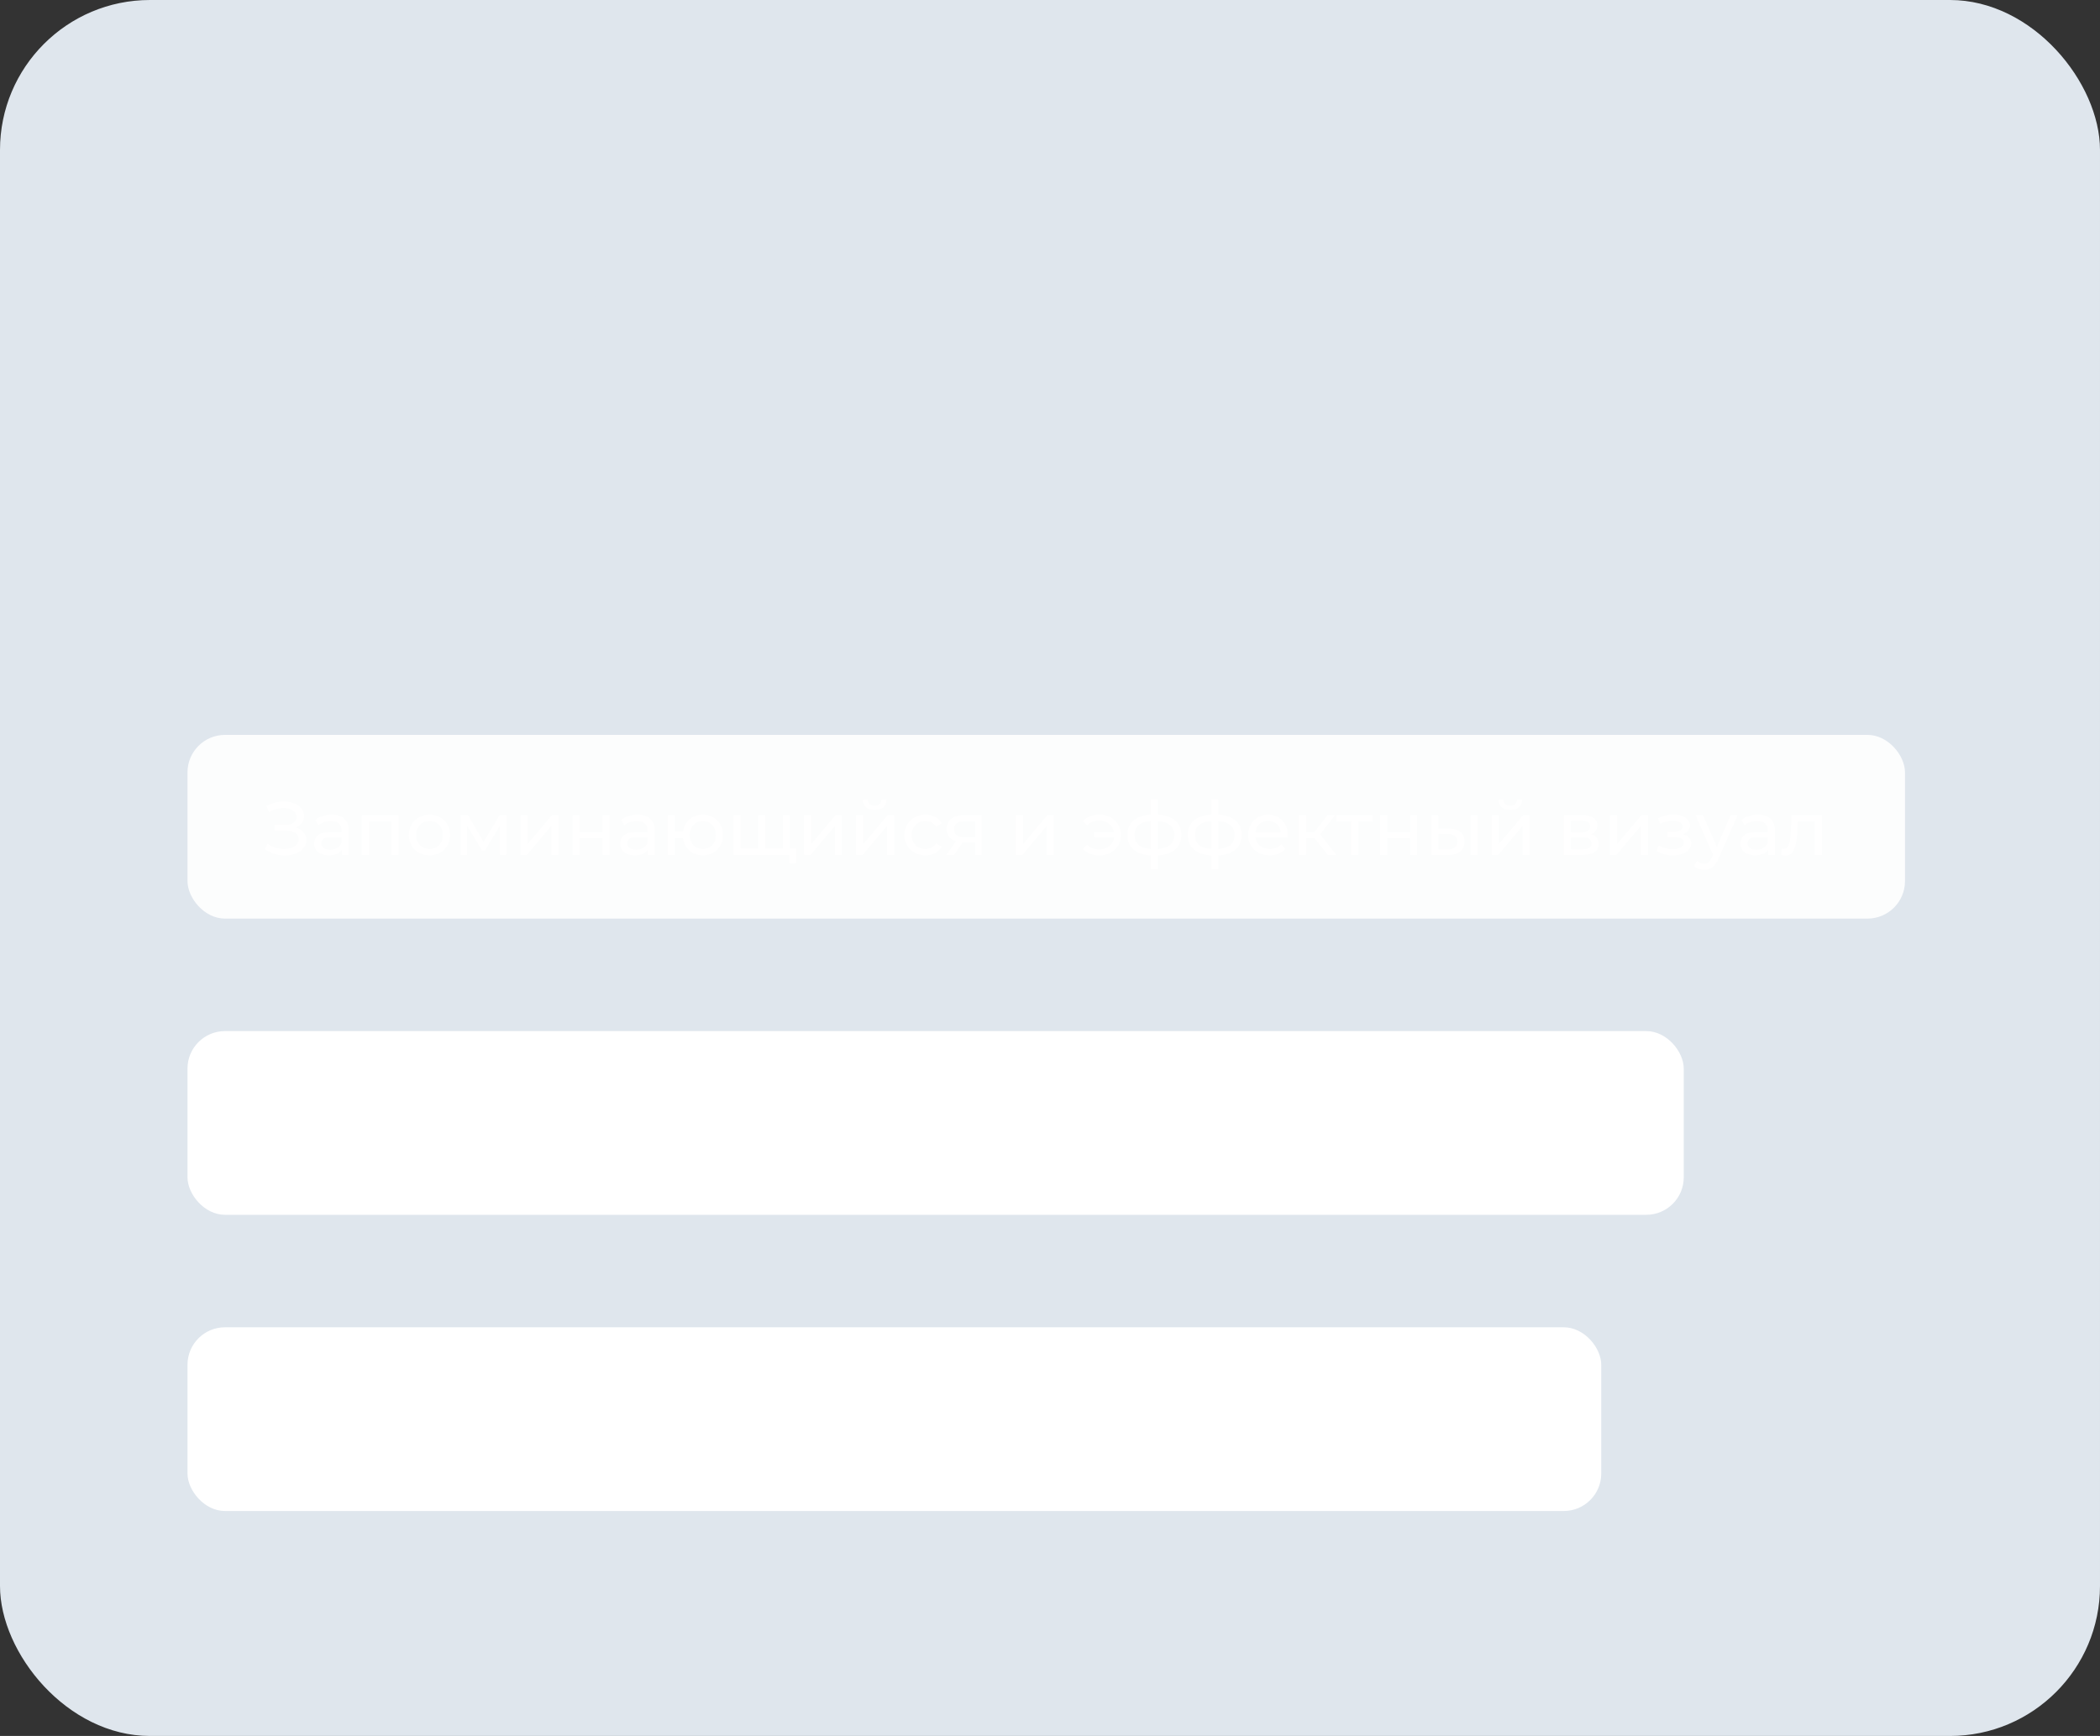 <?xml version="1.0" encoding="UTF-8"?> <svg xmlns="http://www.w3.org/2000/svg" width="560" height="463" viewBox="0 0 560 463" fill="none"><rect x="0" y="0" width="560" height="463" fill="#333333" stroke="none"/><rect width="560" height="463" rx="40" fill="#DFE6ED"></rect><path d="M75.452 60.8V86H72.824V63.104H56.876V86H54.248V60.8H75.452ZM93.099 66.92C94.875 66.92 96.483 67.328 97.923 68.144C99.363 68.936 100.491 70.064 101.307 71.528C102.123 72.992 102.531 74.66 102.531 76.532C102.531 78.428 102.123 80.108 101.307 81.572C100.491 83.036 99.363 84.176 97.923 84.992C96.507 85.784 94.899 86.18 93.099 86.18C91.563 86.18 90.171 85.868 88.923 85.244C87.699 84.596 86.691 83.66 85.899 82.436V92.984H83.343V67.064H85.791V70.808C86.559 69.56 87.567 68.6 88.815 67.928C90.087 67.256 91.515 66.92 93.099 66.92ZM92.919 83.912C94.239 83.912 95.439 83.612 96.519 83.012C97.599 82.388 98.439 81.512 99.039 80.384C99.663 79.256 99.975 77.972 99.975 76.532C99.975 75.092 99.663 73.82 99.039 72.716C98.439 71.588 97.599 70.712 96.519 70.088C95.439 69.464 94.239 69.152 92.919 69.152C91.575 69.152 90.363 69.464 89.283 70.088C88.227 70.712 87.387 71.588 86.763 72.716C86.163 73.82 85.863 75.092 85.863 76.532C85.863 77.972 86.163 79.256 86.763 80.384C87.387 81.512 88.227 82.388 89.283 83.012C90.363 83.612 91.575 83.912 92.919 83.912ZM115.835 86.18C114.011 86.18 112.367 85.772 110.903 84.956C109.439 84.116 108.287 82.964 107.447 81.5C106.607 80.036 106.187 78.38 106.187 76.532C106.187 74.684 106.607 73.028 107.447 71.564C108.287 70.1 109.439 68.96 110.903 68.144C112.367 67.328 114.011 66.92 115.835 66.92C117.659 66.92 119.303 67.328 120.767 68.144C122.231 68.96 123.371 70.1 124.187 71.564C125.027 73.028 125.447 74.684 125.447 76.532C125.447 78.38 125.027 80.036 124.187 81.5C123.371 82.964 122.231 84.116 120.767 84.956C119.303 85.772 117.659 86.18 115.835 86.18ZM115.835 83.912C117.179 83.912 118.379 83.612 119.435 83.012C120.515 82.388 121.355 81.512 121.955 80.384C122.555 79.256 122.855 77.972 122.855 76.532C122.855 75.092 122.555 73.808 121.955 72.68C121.355 71.552 120.515 70.688 119.435 70.088C118.379 69.464 117.179 69.152 115.835 69.152C114.491 69.152 113.279 69.464 112.199 70.088C111.143 70.688 110.303 71.552 109.679 72.68C109.079 73.808 108.779 75.092 108.779 76.532C108.779 77.972 109.079 79.256 109.679 80.384C110.303 81.512 111.143 82.388 112.199 83.012C113.279 83.612 114.491 83.912 115.835 83.912ZM149.272 83.768V90.572H146.86V86H129.904V90.572H127.492V83.768H128.572C129.844 83.696 130.708 82.76 131.164 80.96C131.62 79.16 131.932 76.64 132.1 73.4L132.352 67.064H146.32V83.768H149.272ZM134.44 73.544C134.32 76.232 134.092 78.452 133.756 80.204C133.42 81.932 132.82 83.12 131.956 83.768H143.764V69.332H134.656L134.44 73.544ZM170.345 67.064L160.877 88.268C160.109 90.044 159.221 91.304 158.213 92.048C157.205 92.792 155.993 93.164 154.577 93.164C153.665 93.164 152.813 93.02 152.021 92.732C151.229 92.444 150.545 92.012 149.969 91.436L151.157 89.528C152.117 90.488 153.269 90.968 154.613 90.968C155.477 90.968 156.209 90.728 156.809 90.248C157.433 89.768 158.009 88.952 158.537 87.8L159.365 85.964L150.905 67.064H153.569L160.697 83.156L167.825 67.064H170.345ZM195.495 67.064V86H193.155V71.024L185.487 83.696H184.335L176.667 70.988V86H174.327V67.064H176.919L184.947 80.708L193.119 67.064H195.495ZM209.285 66.92C211.757 66.92 213.653 67.544 214.973 68.792C216.293 70.016 216.953 71.84 216.953 74.264V86H214.505V83.048C213.929 84.032 213.077 84.8 211.949 85.352C210.845 85.904 209.525 86.18 207.989 86.18C205.877 86.18 204.197 85.676 202.949 84.668C201.701 83.66 201.077 82.328 201.077 80.672C201.077 79.064 201.653 77.768 202.805 76.784C203.981 75.8 205.841 75.308 208.385 75.308H214.397V74.156C214.397 72.524 213.941 71.288 213.029 70.448C212.117 69.584 210.785 69.152 209.033 69.152C207.833 69.152 206.681 69.356 205.577 69.764C204.473 70.148 203.525 70.688 202.733 71.384L201.581 69.476C202.541 68.66 203.693 68.036 205.037 67.604C206.381 67.148 207.797 66.92 209.285 66.92ZM208.385 84.164C209.825 84.164 211.061 83.84 212.093 83.192C213.125 82.52 213.893 81.56 214.397 80.312V77.216H208.457C205.217 77.216 203.597 78.344 203.597 80.6C203.597 81.704 204.017 82.58 204.857 83.228C205.697 83.852 206.873 84.164 208.385 84.164ZM223.757 67.064H226.313V75.452H238.229V67.064H240.785V86H238.229V77.648H226.313V86H223.757V67.064ZM248.05 67.064H250.606V75.452H262.522V67.064H265.078V86H262.522V77.648H250.606V86H248.05V67.064ZM280.299 73.76C282.675 73.784 284.487 74.312 285.735 75.344C286.983 76.376 287.607 77.864 287.607 79.808C287.607 81.824 286.935 83.372 285.591 84.452C284.247 85.532 282.327 86.06 279.831 86.036L272.343 86V67.064H274.899V73.688L280.299 73.76ZM290.775 67.064H293.331V86H290.775V67.064ZM279.687 84.092C281.439 84.116 282.759 83.768 283.647 83.048C284.559 82.304 285.015 81.224 285.015 79.808C285.015 78.416 284.571 77.384 283.683 76.712C282.795 76.04 281.463 75.692 279.687 75.668L274.899 75.596V84.02L279.687 84.092ZM300.609 67.064H303.165V82.112L315.801 67.064H318.069V86H315.513V70.952L302.913 86H300.609V67.064ZM309.213 64.328C307.581 64.328 306.285 63.92 305.325 63.104C304.365 62.288 303.873 61.136 303.849 59.648H305.685C305.709 60.584 306.045 61.34 306.693 61.916C307.341 62.468 308.181 62.744 309.213 62.744C310.245 62.744 311.085 62.468 311.733 61.916C312.405 61.34 312.753 60.584 312.777 59.648H314.613C314.589 61.136 314.085 62.288 313.101 63.104C312.141 63.92 310.845 64.328 309.213 64.328ZM72.104 130.768V137.572H69.692V133H52.736V137.572H50.324V130.768H51.404C52.676 130.696 53.54 129.76 53.996 127.96C54.452 126.16 54.764 123.64 54.932 120.4L55.184 114.064H69.152V130.768H72.104ZM57.272 120.544C57.152 123.232 56.924 125.452 56.588 127.204C56.252 128.932 55.652 130.12 54.788 130.768H66.596V116.332H57.488L57.272 120.544ZM77.085 114.064H79.641V129.112L92.277 114.064H94.545V133H91.989V117.952L79.389 133H77.085V114.064ZM110.7 123.136C112.044 123.448 113.076 123.988 113.796 124.756C114.54 125.524 114.912 126.46 114.912 127.564C114.912 128.668 114.528 129.652 113.76 130.516C113.016 131.38 111.996 132.052 110.7 132.532C109.404 132.988 107.976 133.216 106.416 133.216C105.048 133.216 103.704 133.024 102.384 132.64C101.064 132.232 99.912 131.644 98.928 130.876L99.792 128.968C100.656 129.616 101.664 130.12 102.816 130.48C103.968 130.84 105.132 131.02 106.308 131.02C108.06 131.02 109.488 130.696 110.592 130.048C111.72 129.376 112.284 128.476 112.284 127.348C112.284 126.34 111.828 125.56 110.916 125.008C110.004 124.432 108.756 124.144 107.172 124.144H103.932V122.272H107.028C108.444 122.272 109.584 122.008 110.448 121.48C111.312 120.928 111.744 120.196 111.744 119.284C111.744 118.276 111.252 117.484 110.268 116.908C109.308 116.332 108.048 116.044 106.488 116.044C104.448 116.044 102.432 116.56 100.44 117.592L99.72 115.612C101.976 114.436 104.316 113.848 106.74 113.848C108.18 113.848 109.476 114.064 110.628 114.496C111.804 114.904 112.716 115.492 113.364 116.26C114.036 117.028 114.372 117.916 114.372 118.924C114.372 119.884 114.036 120.736 113.364 121.48C112.716 122.224 111.828 122.776 110.7 123.136ZM127.23 113.92C129.702 113.92 131.598 114.544 132.918 115.792C134.238 117.016 134.898 118.84 134.898 121.264V133H132.45V130.048C131.874 131.032 131.022 131.8 129.894 132.352C128.79 132.904 127.47 133.18 125.934 133.18C123.822 133.18 122.142 132.676 120.894 131.668C119.646 130.66 119.022 129.328 119.022 127.672C119.022 126.064 119.598 124.768 120.75 123.784C121.926 122.8 123.786 122.308 126.33 122.308H132.342V121.156C132.342 119.524 131.886 118.288 130.974 117.448C130.062 116.584 128.73 116.152 126.978 116.152C125.778 116.152 124.626 116.356 123.522 116.764C122.418 117.148 121.47 117.688 120.678 118.384L119.526 116.476C120.486 115.66 121.638 115.036 122.982 114.604C124.326 114.148 125.742 113.92 127.23 113.92ZM126.33 131.164C127.77 131.164 129.006 130.84 130.038 130.192C131.07 129.52 131.838 128.56 132.342 127.312V124.216H126.402C123.162 124.216 121.542 125.344 121.542 127.6C121.542 128.704 121.962 129.58 122.802 130.228C123.642 130.852 124.818 131.164 126.33 131.164ZM141.702 114.064H144.258V129.112L156.894 114.064H159.162V133H156.606V117.952L144.006 133H141.702V114.064ZM150.306 111.328C148.674 111.328 147.378 110.92 146.418 110.104C145.458 109.288 144.966 108.136 144.942 106.648H146.778C146.802 107.584 147.138 108.34 147.786 108.916C148.434 109.468 149.274 109.744 150.306 109.744C151.338 109.744 152.178 109.468 152.826 108.916C153.498 108.34 153.846 107.584 153.87 106.648H155.706C155.682 108.136 155.178 109.288 154.194 110.104C153.234 110.92 151.938 111.328 150.306 111.328ZM166.488 114.064H169.044V122.452H180.96V114.064H183.516V133H180.96V124.648H169.044V133H166.488V114.064Z" fill="#DFE6ED"></path><rect x="50" y="196" width="458" height="49" rx="10" fill="white" fill-opacity="0.9"></rect><path d="M78.88 220.7C79.76 220.94 80.447 221.36 80.94 221.96C81.433 222.547 81.68 223.253 81.68 224.08C81.68 224.907 81.413 225.633 80.88 226.26C80.36 226.873 79.66 227.347 78.78 227.68C77.913 228 76.967 228.16 75.94 228.16C75.007 228.16 74.08 228.02 73.16 227.74C72.24 227.46 71.4 227.04 70.64 226.48L71.34 225C71.953 225.48 72.64 225.84 73.4 226.08C74.16 226.32 74.927 226.44 75.7 226.44C76.82 226.44 77.76 226.207 78.52 225.74C79.28 225.26 79.66 224.607 79.66 223.78C79.66 223.073 79.373 222.533 78.8 222.16C78.227 221.773 77.42 221.58 76.38 221.58H73.26V219.96H76.24C77.133 219.96 77.827 219.78 78.32 219.42C78.827 219.047 79.08 218.533 79.08 217.88C79.08 217.147 78.753 216.567 78.1 216.14C77.447 215.713 76.62 215.5 75.62 215.5C74.967 215.5 74.3 215.593 73.62 215.78C72.953 215.967 72.32 216.247 71.72 216.62L71.08 214.98C71.787 214.58 72.533 214.28 73.32 214.08C74.107 213.88 74.893 213.78 75.68 213.78C76.667 213.78 77.573 213.933 78.4 214.24C79.227 214.547 79.88 214.993 80.36 215.58C80.853 216.167 81.1 216.853 81.1 217.64C81.1 218.347 80.9 218.967 80.5 219.5C80.113 220.033 79.573 220.433 78.88 220.7ZM88.472 217.3C89.939 217.3 91.059 217.66 91.832 218.38C92.619 219.1 93.012 220.173 93.012 221.6V228H91.192V226.6C90.872 227.093 90.412 227.473 89.812 227.74C89.225 227.993 88.525 228.12 87.712 228.12C86.525 228.12 85.572 227.833 84.852 227.26C84.145 226.687 83.792 225.933 83.792 225C83.792 224.067 84.132 223.32 84.812 222.76C85.492 222.187 86.572 221.9 88.052 221.9H91.092V221.52C91.092 220.693 90.852 220.06 90.372 219.62C89.892 219.18 89.185 218.96 88.252 218.96C87.625 218.96 87.012 219.067 86.412 219.28C85.812 219.48 85.305 219.753 84.892 220.1L84.092 218.66C84.639 218.22 85.292 217.887 86.052 217.66C86.812 217.42 87.619 217.3 88.472 217.3ZM88.032 226.64C88.765 226.64 89.399 226.48 89.932 226.16C90.465 225.827 90.852 225.36 91.092 224.76V223.28H88.132C86.505 223.28 85.692 223.827 85.692 224.92C85.692 225.453 85.899 225.873 86.312 226.18C86.725 226.487 87.299 226.64 88.032 226.64ZM106.289 217.4V228H104.369V219.08H98.389V228H96.469V217.4H106.289ZM114.545 228.12C113.491 228.12 112.545 227.887 111.705 227.42C110.865 226.953 110.205 226.313 109.725 225.5C109.258 224.673 109.025 223.74 109.025 222.7C109.025 221.66 109.258 220.733 109.725 219.92C110.205 219.093 110.865 218.453 111.705 218C112.545 217.533 113.491 217.3 114.545 217.3C115.598 217.3 116.538 217.533 117.365 218C118.205 218.453 118.858 219.093 119.325 219.92C119.805 220.733 120.045 221.66 120.045 222.7C120.045 223.74 119.805 224.673 119.325 225.5C118.858 226.313 118.205 226.953 117.365 227.42C116.538 227.887 115.598 228.12 114.545 228.12ZM114.545 226.44C115.225 226.44 115.831 226.287 116.365 225.98C116.911 225.66 117.338 225.22 117.645 224.66C117.951 224.087 118.105 223.433 118.105 222.7C118.105 221.967 117.951 221.32 117.645 220.76C117.338 220.187 116.911 219.747 116.365 219.44C115.831 219.133 115.225 218.98 114.545 218.98C113.865 218.98 113.251 219.133 112.705 219.44C112.171 219.747 111.745 220.187 111.425 220.76C111.118 221.32 110.965 221.967 110.965 222.7C110.965 223.433 111.118 224.087 111.425 224.66C111.745 225.22 112.171 225.66 112.705 225.98C113.251 226.287 113.865 226.44 114.545 226.44ZM135.037 217.4V228H133.297V220.26L129.337 226.8H128.497L124.577 220.24V228H122.817V217.4H124.797L128.957 224.56L133.237 217.4H135.037ZM138.774 217.4H140.694V225.12L147.194 217.4H148.934V228H147.014V220.28L140.534 228H138.774V217.4ZM152.661 217.4H154.581V221.9H160.621V217.4H162.541V228H160.621V223.56H154.581V228H152.661V217.4ZM170.054 217.3C171.521 217.3 172.641 217.66 173.414 218.38C174.201 219.1 174.594 220.173 174.594 221.6V228H172.774V226.6C172.454 227.093 171.994 227.473 171.394 227.74C170.807 227.993 170.107 228.12 169.294 228.12C168.107 228.12 167.154 227.833 166.434 227.26C165.727 226.687 165.374 225.933 165.374 225C165.374 224.067 165.714 223.32 166.394 222.76C167.074 222.187 168.154 221.9 169.634 221.9H172.674V221.52C172.674 220.693 172.434 220.06 171.954 219.62C171.474 219.18 170.767 218.96 169.834 218.96C169.207 218.96 168.594 219.067 167.994 219.28C167.394 219.48 166.887 219.753 166.474 220.1L165.674 218.66C166.221 218.22 166.874 217.887 167.634 217.66C168.394 217.42 169.201 217.3 170.054 217.3ZM169.614 226.64C170.347 226.64 170.981 226.48 171.514 226.16C172.047 225.827 172.434 225.36 172.674 224.76V223.28H169.714C168.087 223.28 167.274 223.827 167.274 224.92C167.274 225.453 167.481 225.873 167.894 226.18C168.307 226.487 168.881 226.64 169.614 226.64ZM187.431 217.3C188.458 217.3 189.378 217.533 190.191 218C191.005 218.453 191.645 219.093 192.111 219.92C192.578 220.733 192.811 221.66 192.811 222.7C192.811 223.74 192.578 224.673 192.111 225.5C191.645 226.313 191.005 226.953 190.191 227.42C189.378 227.887 188.458 228.12 187.431 228.12C186.498 228.12 185.651 227.927 184.891 227.54C184.131 227.153 183.505 226.613 183.011 225.92C182.531 225.213 182.231 224.413 182.111 223.52H179.971V228H178.051V217.4H179.971V221.74H182.131C182.265 220.86 182.571 220.087 183.051 219.42C183.545 218.74 184.165 218.22 184.911 217.86C185.671 217.487 186.511 217.3 187.431 217.3ZM187.431 226.44C188.085 226.44 188.671 226.287 189.191 225.98C189.725 225.673 190.145 225.24 190.451 224.68C190.758 224.107 190.911 223.447 190.911 222.7C190.911 221.967 190.758 221.32 190.451 220.76C190.145 220.187 189.725 219.747 189.191 219.44C188.671 219.133 188.085 218.98 187.431 218.98C186.778 218.98 186.185 219.133 185.651 219.44C185.118 219.747 184.698 220.187 184.391 220.76C184.098 221.32 183.951 221.967 183.951 222.7C183.951 223.447 184.098 224.107 184.391 224.68C184.698 225.24 185.118 225.673 185.651 225.98C186.185 226.287 186.778 226.44 187.431 226.44ZM210.671 217.4V228H195.571V217.4H197.491V226.32H202.171V217.4H204.091V226.32H208.751V217.4H210.671ZM212.251 226.32V230.26H210.451V228H208.671V226.32H212.251ZM214.399 217.4H216.319V225.12L222.819 217.4H224.559V228H222.639V220.28L216.159 228H214.399V217.4ZM228.286 217.4H230.206V225.12L236.706 217.4H238.446V228H236.526V220.28L230.046 228H228.286V217.4ZM233.246 216.02C232.259 216.02 231.492 215.787 230.946 215.32C230.399 214.84 230.119 214.153 230.106 213.26H231.406C231.419 213.753 231.586 214.153 231.906 214.46C232.239 214.753 232.679 214.9 233.226 214.9C233.772 214.9 234.212 214.753 234.546 214.46C234.879 214.153 235.052 213.753 235.066 213.26H236.406C236.392 214.153 236.106 214.84 235.546 215.32C234.986 215.787 234.219 216.02 233.246 216.02ZM246.793 228.12C245.713 228.12 244.746 227.887 243.893 227.42C243.053 226.953 242.393 226.313 241.913 225.5C241.433 224.673 241.193 223.74 241.193 222.7C241.193 221.66 241.433 220.733 241.913 219.92C242.393 219.093 243.053 218.453 243.893 218C244.746 217.533 245.713 217.3 246.793 217.3C247.753 217.3 248.606 217.493 249.353 217.88C250.113 218.267 250.699 218.827 251.113 219.56L249.653 220.5C249.319 219.993 248.906 219.613 248.413 219.36C247.919 219.107 247.373 218.98 246.773 218.98C246.079 218.98 245.453 219.133 244.893 219.44C244.346 219.747 243.913 220.187 243.593 220.76C243.286 221.32 243.133 221.967 243.133 222.7C243.133 223.447 243.286 224.107 243.593 224.68C243.913 225.24 244.346 225.673 244.893 225.98C245.453 226.287 246.079 226.44 246.773 226.44C247.373 226.44 247.919 226.313 248.413 226.06C248.906 225.807 249.319 225.427 249.653 224.92L251.113 225.84C250.699 226.573 250.113 227.14 249.353 227.54C248.606 227.927 247.753 228.12 246.793 228.12ZM261.766 217.4V228H260.046V224.64H256.966H256.746L254.426 228H252.366L254.946 224.38C254.146 224.14 253.533 223.747 253.106 223.2C252.68 222.64 252.466 221.947 252.466 221.12C252.466 219.907 252.88 218.987 253.706 218.36C254.533 217.72 255.673 217.4 257.126 217.4H261.766ZM254.426 221.18C254.426 221.887 254.646 222.413 255.086 222.76C255.54 223.093 256.213 223.26 257.106 223.26H260.046V219.08H257.186C255.346 219.08 254.426 219.78 254.426 221.18ZM270.883 217.4H272.803V225.12L279.303 217.4H281.043V228H279.123V220.28L272.643 228H270.883V217.4ZM293.201 217.28C294.281 217.28 295.255 217.513 296.121 217.98C297.001 218.447 297.688 219.093 298.181 219.92C298.675 220.747 298.921 221.673 298.921 222.7C298.921 223.74 298.675 224.673 298.181 225.5C297.688 226.327 297.001 226.973 296.121 227.44C295.255 227.907 294.281 228.14 293.201 228.14C292.268 228.14 291.421 227.993 290.661 227.7C289.915 227.407 289.281 226.98 288.761 226.42L289.881 225.3C290.735 226.14 291.815 226.56 293.121 226.56C294.161 226.56 295.048 226.267 295.781 225.68C296.515 225.08 296.955 224.3 297.101 223.34H291.781V221.92H297.061C296.888 221 296.441 220.26 295.721 219.7C295.001 219.127 294.135 218.84 293.121 218.84C291.828 218.84 290.748 219.267 289.881 220.12L288.761 219.02C289.281 218.447 289.921 218.013 290.681 217.72C291.441 217.427 292.281 217.28 293.201 217.28ZM315.025 222.68C315.025 224.32 314.478 225.613 313.385 226.56C312.292 227.507 310.752 228.033 308.765 228.14V231.88H306.885V228.14C304.898 228.033 303.358 227.513 302.265 226.58C301.185 225.633 300.645 224.333 300.645 222.68C300.645 221.04 301.185 219.76 302.265 218.84C303.345 217.92 304.885 217.407 306.885 217.3V213.16H308.765V217.3C310.752 217.407 312.292 217.927 313.385 218.86C314.478 219.78 315.025 221.053 315.025 222.68ZM302.545 222.68C302.545 223.813 302.905 224.7 303.625 225.34C304.358 225.98 305.445 226.347 306.885 226.44V219C305.432 219.093 304.345 219.453 303.625 220.08C302.905 220.707 302.545 221.573 302.545 222.68ZM308.765 226.46C311.672 226.233 313.125 224.973 313.125 222.68C313.125 221.56 312.758 220.693 312.025 220.08C311.292 219.453 310.205 219.093 308.765 219V226.46ZM331.119 222.68C331.119 224.32 330.572 225.613 329.479 226.56C328.386 227.507 326.846 228.033 324.859 228.14V231.88H322.979V228.14C320.992 228.033 319.452 227.513 318.359 226.58C317.279 225.633 316.739 224.333 316.739 222.68C316.739 221.04 317.279 219.76 318.359 218.84C319.439 217.92 320.979 217.407 322.979 217.3V213.16H324.859V217.3C326.846 217.407 328.386 217.927 329.479 218.86C330.572 219.78 331.119 221.053 331.119 222.68ZM318.639 222.68C318.639 223.813 318.999 224.7 319.719 225.34C320.452 225.98 321.539 226.347 322.979 226.44V219C321.526 219.093 320.439 219.453 319.719 220.08C318.999 220.707 318.639 221.573 318.639 222.68ZM324.859 226.46C327.766 226.233 329.219 224.973 329.219 222.68C329.219 221.56 328.852 220.693 328.119 220.08C327.386 219.453 326.299 219.093 324.859 219V226.46ZM343.413 222.76C343.413 222.907 343.399 223.1 343.373 223.34H334.773C334.893 224.273 335.299 225.027 335.993 225.6C336.699 226.16 337.573 226.44 338.613 226.44C339.879 226.44 340.899 226.013 341.673 225.16L342.733 226.4C342.253 226.96 341.653 227.387 340.933 227.68C340.226 227.973 339.433 228.12 338.553 228.12C337.433 228.12 336.439 227.893 335.573 227.44C334.706 226.973 334.033 226.327 333.553 225.5C333.086 224.673 332.853 223.74 332.853 222.7C332.853 221.673 333.079 220.747 333.533 219.92C333.999 219.093 334.633 218.453 335.433 218C336.246 217.533 337.159 217.3 338.173 217.3C339.186 217.3 340.086 217.533 340.873 218C341.673 218.453 342.293 219.093 342.733 219.92C343.186 220.747 343.413 221.693 343.413 222.76ZM338.173 218.92C337.253 218.92 336.479 219.2 335.853 219.76C335.239 220.32 334.879 221.053 334.773 221.96H341.573C341.466 221.067 341.099 220.34 340.473 219.78C339.859 219.207 339.093 218.92 338.173 218.92ZM350.511 223.52H348.311V228H346.391V217.4H348.311V221.88H350.551L353.991 217.4H356.051L352.031 222.5L356.331 228H354.071L350.511 223.52ZM366.069 219.08H362.189V228H360.269V219.08H356.389V217.4H366.069V219.08ZM368.032 217.4H369.952V221.9H375.992V217.4H377.912V228H375.992V223.56H369.952V228H368.032V217.4ZM386.425 221C387.758 221.013 388.778 221.32 389.485 221.92C390.192 222.52 390.545 223.367 390.545 224.46C390.545 225.607 390.158 226.493 389.385 227.12C388.625 227.733 387.532 228.033 386.105 228.02L381.645 228V217.4H383.565V220.98L386.425 221ZM392.125 217.4H394.045V228H392.125V217.4ZM385.965 226.56C386.832 226.573 387.485 226.4 387.925 226.04C388.378 225.68 388.605 225.147 388.605 224.44C388.605 223.747 388.385 223.24 387.945 222.92C387.505 222.6 386.845 222.433 385.965 222.42L383.565 222.38V226.54L385.965 226.56ZM397.778 217.4H399.698V225.12L406.198 217.4H407.938V228H406.018V220.28L399.538 228H397.778V217.4ZM402.738 216.02C401.751 216.02 400.985 215.787 400.438 215.32C399.891 214.84 399.611 214.153 399.598 213.26H400.898C400.911 213.753 401.078 214.153 401.398 214.46C401.731 214.753 402.171 214.9 402.718 214.9C403.265 214.9 403.705 214.753 404.038 214.46C404.371 214.153 404.545 213.753 404.558 213.26H405.898C405.885 214.153 405.598 214.84 405.038 215.32C404.478 215.787 403.711 216.02 402.738 216.02ZM424.256 222.5C425.629 222.847 426.316 223.707 426.316 225.08C426.316 226.013 425.962 226.733 425.256 227.24C424.562 227.747 423.522 228 422.136 228H417.036V217.4H421.956C423.209 217.4 424.189 217.64 424.896 218.12C425.602 218.587 425.956 219.253 425.956 220.12C425.956 220.68 425.802 221.167 425.496 221.58C425.202 221.98 424.789 222.287 424.256 222.5ZM418.916 221.96H421.796C422.529 221.96 423.082 221.827 423.456 221.56C423.842 221.293 424.036 220.907 424.036 220.4C424.036 219.387 423.289 218.88 421.796 218.88H418.916V221.96ZM421.996 226.52C422.796 226.52 423.396 226.393 423.796 226.14C424.196 225.887 424.396 225.493 424.396 224.96C424.396 224.413 424.209 224.007 423.836 223.74C423.476 223.473 422.902 223.34 422.116 223.34H418.916V226.52H421.996ZM429.321 217.4H431.241V225.12L437.741 217.4H439.481V228H437.561V220.28L431.081 228H429.321V217.4ZM448.772 222.48C449.479 222.667 450.025 222.967 450.412 223.38C450.799 223.793 450.992 224.307 450.992 224.92C450.992 225.547 450.779 226.107 450.352 226.6C449.925 227.08 449.332 227.46 448.572 227.74C447.825 228.007 446.985 228.14 446.052 228.14C445.265 228.14 444.492 228.04 443.732 227.84C442.985 227.627 442.319 227.327 441.732 226.94L442.312 225.48C442.819 225.8 443.399 226.053 444.052 226.24C444.705 226.413 445.365 226.5 446.032 226.5C446.939 226.5 447.659 226.347 448.192 226.04C448.739 225.72 449.012 225.293 449.012 224.76C449.012 224.267 448.792 223.887 448.352 223.62C447.925 223.353 447.319 223.22 446.532 223.22H444.592V221.84H446.392C447.112 221.84 447.679 221.713 448.092 221.46C448.505 221.207 448.712 220.86 448.712 220.42C448.712 219.94 448.465 219.567 447.972 219.3C447.492 219.033 446.839 218.9 446.012 218.9C444.959 218.9 443.845 219.173 442.672 219.72L442.152 218.24C443.445 217.587 444.799 217.26 446.212 217.26C447.065 217.26 447.832 217.38 448.512 217.62C449.192 217.86 449.725 218.2 450.112 218.64C450.499 219.08 450.692 219.58 450.692 220.14C450.692 220.66 450.519 221.127 450.172 221.54C449.825 221.953 449.359 222.267 448.772 222.48ZM463.371 217.4L458.231 229.06C457.777 230.14 457.244 230.9 456.631 231.34C456.031 231.78 455.304 232 454.451 232C453.931 232 453.424 231.913 452.931 231.74C452.451 231.58 452.051 231.34 451.731 231.02L452.551 229.58C453.097 230.1 453.731 230.36 454.451 230.36C454.917 230.36 455.304 230.233 455.611 229.98C455.931 229.74 456.217 229.32 456.471 228.72L456.811 227.98L452.131 217.4H454.131L457.831 225.88L461.491 217.4H463.371ZM468.785 217.3C470.251 217.3 471.371 217.66 472.145 218.38C472.931 219.1 473.325 220.173 473.325 221.6V228H471.505V226.6C471.185 227.093 470.725 227.473 470.125 227.74C469.538 227.993 468.838 228.12 468.025 228.12C466.838 228.12 465.885 227.833 465.165 227.26C464.458 226.687 464.105 225.933 464.105 225C464.105 224.067 464.445 223.32 465.125 222.76C465.805 222.187 466.885 221.9 468.365 221.9H471.405V221.52C471.405 220.693 471.165 220.06 470.685 219.62C470.205 219.18 469.498 218.96 468.565 218.96C467.938 218.96 467.325 219.067 466.725 219.28C466.125 219.48 465.618 219.753 465.205 220.1L464.405 218.66C464.951 218.22 465.605 217.887 466.365 217.66C467.125 217.42 467.931 217.3 468.785 217.3ZM468.345 226.64C469.078 226.64 469.711 226.48 470.245 226.16C470.778 225.827 471.165 225.36 471.405 224.76V223.28H468.445C466.818 223.28 466.005 223.827 466.005 224.92C466.005 225.453 466.211 225.873 466.625 226.18C467.038 226.487 467.611 226.64 468.345 226.64ZM485.882 217.4V228H483.962V219.08H479.402L479.282 221.44C479.215 222.867 479.089 224.06 478.902 225.02C478.715 225.967 478.409 226.727 477.982 227.3C477.555 227.873 476.962 228.16 476.202 228.16C475.855 228.16 475.462 228.1 475.022 227.98L475.142 226.36C475.315 226.4 475.475 226.42 475.622 226.42C476.155 226.42 476.555 226.187 476.822 225.72C477.089 225.253 477.262 224.7 477.342 224.06C477.422 223.42 477.495 222.507 477.562 221.32L477.742 217.4H485.882Z" fill="white"></path><rect x="50" y="275" width="399" height="49" rx="10" fill="white"></rect><path d="M78.44 307.16C77.04 307.16 75.773 306.853 74.64 306.24C73.52 305.613 72.64 304.76 72 303.68C71.36 302.587 71.04 301.36 71.04 300C71.04 298.64 71.36 297.42 72 296.34C72.64 295.247 73.527 294.393 74.66 293.78C75.793 293.153 77.06 292.84 78.46 292.84C79.553 292.84 80.553 293.027 81.46 293.4C82.367 293.76 83.14 294.3 83.78 295.02L82.48 296.28C81.427 295.173 80.113 294.62 78.54 294.62C77.5 294.62 76.56 294.853 75.72 295.32C74.88 295.787 74.22 296.433 73.74 297.26C73.273 298.073 73.04 298.987 73.04 300C73.04 301.013 73.273 301.933 73.74 302.76C74.22 303.573 74.88 304.213 75.72 304.68C76.56 305.147 77.5 305.38 78.54 305.38C80.1 305.38 81.413 304.82 82.48 303.7L83.78 304.96C83.14 305.68 82.36 306.227 81.44 306.6C80.533 306.973 79.533 307.16 78.44 307.16ZM90.306 307.12C89.253 307.12 88.306 306.887 87.466 306.42C86.626 305.953 85.966 305.313 85.486 304.5C85.02 303.673 84.786 302.74 84.786 301.7C84.786 300.66 85.02 299.733 85.486 298.92C85.966 298.093 86.626 297.453 87.466 297C88.306 296.533 89.253 296.3 90.306 296.3C91.36 296.3 92.3 296.533 93.126 297C93.966 297.453 94.62 298.093 95.086 298.92C95.566 299.733 95.806 300.66 95.806 301.7C95.806 302.74 95.566 303.673 95.086 304.5C94.62 305.313 93.966 305.953 93.126 306.42C92.3 306.887 91.36 307.12 90.306 307.12ZM90.306 305.44C90.986 305.44 91.593 305.287 92.126 304.98C92.673 304.66 93.1 304.22 93.406 303.66C93.713 303.087 93.866 302.433 93.866 301.7C93.866 300.967 93.713 300.32 93.406 299.76C93.1 299.187 92.673 298.747 92.126 298.44C91.593 298.133 90.986 297.98 90.306 297.98C89.626 297.98 89.013 298.133 88.466 298.44C87.933 298.747 87.506 299.187 87.186 299.76C86.88 300.32 86.726 300.967 86.726 301.7C86.726 302.433 86.88 303.087 87.186 303.66C87.506 304.22 87.933 304.66 88.466 304.98C89.013 305.287 89.626 305.44 90.306 305.44ZM103.119 307.12C102.065 307.12 101.119 306.887 100.279 306.42C99.439 305.953 98.779 305.313 98.299 304.5C97.832 303.673 97.599 302.74 97.599 301.7C97.599 300.66 97.832 299.733 98.299 298.92C98.779 298.093 99.439 297.453 100.279 297C101.119 296.533 102.065 296.3 103.119 296.3C104.172 296.3 105.112 296.533 105.939 297C106.779 297.453 107.432 298.093 107.899 298.92C108.379 299.733 108.619 300.66 108.619 301.7C108.619 302.74 108.379 303.673 107.899 304.5C107.432 305.313 106.779 305.953 105.939 306.42C105.112 306.887 104.172 307.12 103.119 307.12ZM103.119 305.44C103.799 305.44 104.405 305.287 104.939 304.98C105.485 304.66 105.912 304.22 106.219 303.66C106.525 303.087 106.679 302.433 106.679 301.7C106.679 300.967 106.525 300.32 106.219 299.76C105.912 299.187 105.485 298.747 104.939 298.44C104.405 298.133 103.799 297.98 103.119 297.98C102.439 297.98 101.825 298.133 101.279 298.44C100.745 298.747 100.319 299.187 99.999 299.76C99.692 300.32 99.539 300.967 99.539 301.7C99.539 302.433 99.692 303.087 99.999 303.66C100.319 304.22 100.745 304.66 101.279 304.98C101.825 305.287 102.439 305.44 103.119 305.44ZM118.901 298.08H115.021V307H113.101V298.08H109.221V296.4H118.901V298.08ZM128.084 301.5C129.457 301.847 130.144 302.707 130.144 304.08C130.144 305.013 129.791 305.733 129.084 306.24C128.391 306.747 127.351 307 125.964 307H120.864V296.4H125.784C127.037 296.4 128.017 296.64 128.724 297.12C129.431 297.587 129.784 298.253 129.784 299.12C129.784 299.68 129.631 300.167 129.324 300.58C129.031 300.98 128.617 301.287 128.084 301.5ZM122.744 300.96H125.624C126.357 300.96 126.911 300.827 127.284 300.56C127.671 300.293 127.864 299.907 127.864 299.4C127.864 298.387 127.117 297.88 125.624 297.88H122.744V300.96ZM125.824 305.52C126.624 305.52 127.224 305.393 127.624 305.14C128.024 304.887 128.224 304.493 128.224 303.96C128.224 303.413 128.037 303.007 127.664 302.74C127.304 302.473 126.731 302.34 125.944 302.34H122.744V305.52H125.824ZM142.729 301.76C142.729 301.907 142.716 302.1 142.689 302.34H134.089C134.209 303.273 134.616 304.027 135.309 304.6C136.016 305.16 136.889 305.44 137.929 305.44C139.196 305.44 140.216 305.013 140.989 304.16L142.049 305.4C141.569 305.96 140.969 306.387 140.249 306.68C139.542 306.973 138.749 307.12 137.869 307.12C136.749 307.12 135.756 306.893 134.889 306.44C134.022 305.973 133.349 305.327 132.869 304.5C132.402 303.673 132.169 302.74 132.169 301.7C132.169 300.673 132.396 299.747 132.849 298.92C133.316 298.093 133.949 297.453 134.749 297C135.562 296.533 136.476 296.3 137.489 296.3C138.502 296.3 139.402 296.533 140.189 297C140.989 297.453 141.609 298.093 142.049 298.92C142.502 299.747 142.729 300.693 142.729 301.76ZM137.489 297.92C136.569 297.92 135.796 298.2 135.169 298.76C134.556 299.32 134.196 300.053 134.089 300.96H140.889C140.782 300.067 140.416 299.34 139.789 298.78C139.176 298.207 138.409 297.92 137.489 297.92ZM153.158 298.08H149.278V307H147.358V298.08H143.478V296.4H153.158V298.08ZM159.273 307.12C158.193 307.12 157.226 306.887 156.373 306.42C155.533 305.953 154.873 305.313 154.393 304.5C153.913 303.673 153.673 302.74 153.673 301.7C153.673 300.66 153.913 299.733 154.393 298.92C154.873 298.093 155.533 297.453 156.373 297C157.226 296.533 158.193 296.3 159.273 296.3C160.233 296.3 161.086 296.493 161.833 296.88C162.593 297.267 163.18 297.827 163.593 298.56L162.133 299.5C161.8 298.993 161.386 298.613 160.893 298.36C160.4 298.107 159.853 297.98 159.253 297.98C158.56 297.98 157.933 298.133 157.373 298.44C156.826 298.747 156.393 299.187 156.073 299.76C155.766 300.32 155.613 300.967 155.613 301.7C155.613 302.447 155.766 303.107 156.073 303.68C156.393 304.24 156.826 304.673 157.373 304.98C157.933 305.287 158.56 305.44 159.253 305.44C159.853 305.44 160.4 305.313 160.893 305.06C161.386 304.807 161.8 304.427 162.133 303.92L163.593 304.84C163.18 305.573 162.593 306.14 161.833 306.54C161.086 306.927 160.233 307.12 159.273 307.12ZM173.842 298.08H169.962V307H168.042V298.08H164.162V296.4H173.842V298.08ZM183.025 301.5C184.399 301.847 185.085 302.707 185.085 304.08C185.085 305.013 184.732 305.733 184.025 306.24C183.332 306.747 182.292 307 180.905 307H175.805V296.4H180.725C181.979 296.4 182.959 296.64 183.665 297.12C184.372 297.587 184.725 298.253 184.725 299.12C184.725 299.68 184.572 300.167 184.265 300.58C183.972 300.98 183.559 301.287 183.025 301.5ZM177.685 300.96H180.565C181.299 300.96 181.852 300.827 182.225 300.56C182.612 300.293 182.805 299.907 182.805 299.4C182.805 298.387 182.059 297.88 180.565 297.88H177.685V300.96ZM180.765 305.52C181.565 305.52 182.165 305.393 182.565 305.14C182.965 304.887 183.165 304.493 183.165 303.96C183.165 303.413 182.979 303.007 182.605 302.74C182.245 302.473 181.672 302.34 180.885 302.34H177.685V305.52H180.765ZM188.09 296.4H190.01V304.12L196.51 296.4H198.25V307H196.33V299.28L189.85 307H188.09V296.4ZM211.557 301.76C211.557 301.907 211.544 302.1 211.517 302.34H202.917C203.037 303.273 203.444 304.027 204.137 304.6C204.844 305.16 205.717 305.44 206.757 305.44C208.024 305.44 209.044 305.013 209.817 304.16L210.877 305.4C210.397 305.96 209.797 306.387 209.077 306.68C208.371 306.973 207.577 307.12 206.697 307.12C205.577 307.12 204.584 306.893 203.717 306.44C202.851 305.973 202.177 305.327 201.697 304.5C201.231 303.673 200.997 302.74 200.997 301.7C200.997 300.673 201.224 299.747 201.677 298.92C202.144 298.093 202.777 297.453 203.577 297C204.391 296.533 205.304 296.3 206.317 296.3C207.331 296.3 208.231 296.533 209.017 297C209.817 297.453 210.437 298.093 210.877 298.92C211.331 299.747 211.557 300.693 211.557 301.76ZM206.317 297.92C205.397 297.92 204.624 298.2 203.997 298.76C203.384 299.32 203.024 300.053 202.917 300.96H209.717C209.611 300.067 209.244 299.34 208.617 298.78C208.004 298.207 207.237 297.92 206.317 297.92ZM233.287 301.68C233.287 303.32 232.74 304.613 231.647 305.56C230.554 306.507 229.014 307.033 227.027 307.14V310.88H225.147V307.14C223.16 307.033 221.62 306.513 220.527 305.58C219.447 304.633 218.907 303.333 218.907 301.68C218.907 300.04 219.447 298.76 220.527 297.84C221.607 296.92 223.147 296.407 225.147 296.3V292.16H227.027V296.3C229.014 296.407 230.554 296.927 231.647 297.86C232.74 298.78 233.287 300.053 233.287 301.68ZM220.807 301.68C220.807 302.813 221.167 303.7 221.887 304.34C222.62 304.98 223.707 305.347 225.147 305.44V298C223.694 298.093 222.607 298.453 221.887 299.08C221.167 299.707 220.807 300.573 220.807 301.68ZM227.027 305.46C229.934 305.233 231.387 303.973 231.387 301.68C231.387 300.56 231.02 299.693 230.287 299.08C229.554 298.453 228.467 298.093 227.027 298V305.46ZM236.001 296.4H237.921V304.12L244.421 296.4H246.161V307H244.241V299.28L237.761 307H236.001V296.4ZM255.507 296.3C256.534 296.3 257.454 296.527 258.267 296.98C259.081 297.433 259.714 298.067 260.167 298.88C260.634 299.693 260.867 300.633 260.867 301.7C260.867 302.767 260.634 303.713 260.167 304.54C259.714 305.353 259.081 305.987 258.267 306.44C257.454 306.893 256.534 307.12 255.507 307.12C254.747 307.12 254.047 306.973 253.407 306.68C252.781 306.387 252.247 305.96 251.807 305.4V310.88H249.887V296.4H251.727V298.08C252.154 297.493 252.694 297.053 253.347 296.76C254.001 296.453 254.721 296.3 255.507 296.3ZM255.347 305.44C256.027 305.44 256.634 305.287 257.167 304.98C257.714 304.66 258.141 304.22 258.447 303.66C258.767 303.087 258.927 302.433 258.927 301.7C258.927 300.967 258.767 300.32 258.447 299.76C258.141 299.187 257.714 298.747 257.167 298.44C256.634 298.133 256.027 297.98 255.347 297.98C254.681 297.98 254.074 298.14 253.527 298.46C252.994 298.767 252.567 299.2 252.247 299.76C251.941 300.32 251.787 300.967 251.787 301.7C251.787 302.433 251.941 303.087 252.247 303.66C252.554 304.22 252.981 304.66 253.527 304.98C254.074 305.287 254.681 305.44 255.347 305.44ZM275.877 296.4V307H274.137V299.26L270.177 305.8H269.337L265.417 299.24V307H263.657V296.4H265.637L269.797 303.56L274.077 296.4H275.877ZM289.194 301.76C289.194 301.907 289.181 302.1 289.154 302.34H280.554C280.674 303.273 281.081 304.027 281.774 304.6C282.481 305.16 283.354 305.44 284.394 305.44C285.661 305.44 286.681 305.013 287.454 304.16L288.514 305.4C288.034 305.96 287.434 306.387 286.714 306.68C286.007 306.973 285.214 307.12 284.334 307.12C283.214 307.12 282.221 306.893 281.354 306.44C280.487 305.973 279.814 305.327 279.334 304.5C278.867 303.673 278.634 302.74 278.634 301.7C278.634 300.673 278.861 299.747 279.314 298.92C279.781 298.093 280.414 297.453 281.214 297C282.027 296.533 282.941 296.3 283.954 296.3C284.967 296.3 285.867 296.533 286.654 297C287.454 297.453 288.074 298.093 288.514 298.92C288.967 299.747 289.194 300.693 289.194 301.76ZM283.954 297.92C283.034 297.92 282.261 298.2 281.634 298.76C281.021 299.32 280.661 300.053 280.554 300.96H287.354C287.247 300.067 286.881 299.34 286.254 298.78C285.641 298.207 284.874 297.92 283.954 297.92ZM292.173 296.4H294.093V300.9H300.133V296.4H302.053V307H300.133V302.56H294.093V307H292.173V296.4ZM305.786 296.4H307.706V300.9H313.746V296.4H315.666V307H313.746V302.56H307.706V307H305.786V296.4ZM323.939 307.12C322.886 307.12 321.939 306.887 321.099 306.42C320.259 305.953 319.599 305.313 319.119 304.5C318.652 303.673 318.419 302.74 318.419 301.7C318.419 300.66 318.652 299.733 319.119 298.92C319.599 298.093 320.259 297.453 321.099 297C321.939 296.533 322.886 296.3 323.939 296.3C324.992 296.3 325.932 296.533 326.759 297C327.599 297.453 328.252 298.093 328.719 298.92C329.199 299.733 329.439 300.66 329.439 301.7C329.439 302.74 329.199 303.673 328.719 304.5C328.252 305.313 327.599 305.953 326.759 306.42C325.932 306.887 324.992 307.12 323.939 307.12ZM323.939 305.44C324.619 305.44 325.226 305.287 325.759 304.98C326.306 304.66 326.732 304.22 327.039 303.66C327.346 303.087 327.499 302.433 327.499 301.7C327.499 300.967 327.346 300.32 327.039 299.76C326.732 299.187 326.306 298.747 325.759 298.44C325.226 298.133 324.619 297.98 323.939 297.98C323.259 297.98 322.646 298.133 322.099 298.44C321.566 298.747 321.139 299.187 320.819 299.76C320.512 300.32 320.359 300.967 320.359 301.7C320.359 302.433 320.512 303.087 320.819 303.66C321.139 304.22 321.566 304.66 322.099 304.98C322.646 305.287 323.259 305.44 323.939 305.44ZM344.432 296.4V307H342.692V299.26L338.732 305.8H337.892L333.972 299.24V307H332.212V296.4H334.192L338.352 303.56L342.632 296.4H344.432ZM357.629 296.4L352.489 308.06C352.035 309.14 351.502 309.9 350.889 310.34C350.289 310.78 349.562 311 348.709 311C348.189 311 347.682 310.913 347.189 310.74C346.709 310.58 346.309 310.34 345.989 310.02L346.809 308.58C347.355 309.1 347.989 309.36 348.709 309.36C349.175 309.36 349.562 309.233 349.869 308.98C350.189 308.74 350.475 308.32 350.729 307.72L351.069 306.98L346.389 296.4H348.389L352.089 304.88L355.749 296.4H357.629ZM369.585 307.12C368.505 307.12 367.539 306.887 366.685 306.42C365.845 305.953 365.185 305.313 364.705 304.5C364.225 303.673 363.985 302.74 363.985 301.7C363.985 300.66 364.225 299.733 364.705 298.92C365.185 298.093 365.845 297.453 366.685 297C367.539 296.533 368.505 296.3 369.585 296.3C370.545 296.3 371.399 296.493 372.145 296.88C372.905 297.267 373.492 297.827 373.905 298.56L372.445 299.5C372.112 298.993 371.699 298.613 371.205 298.36C370.712 298.107 370.165 297.98 369.565 297.98C368.872 297.98 368.245 298.133 367.685 298.44C367.139 298.747 366.705 299.187 366.385 299.76C366.079 300.32 365.925 300.967 365.925 301.7C365.925 302.447 366.079 303.107 366.385 303.68C366.705 304.24 367.139 304.673 367.685 304.98C368.245 305.287 368.872 305.44 369.565 305.44C370.165 305.44 370.712 305.313 371.205 305.06C371.699 304.807 372.112 304.427 372.445 303.92L373.905 304.84C373.492 305.573 372.905 306.14 372.145 306.54C371.399 306.927 370.545 307.12 369.585 307.12ZM384.155 298.08H380.275V307H378.355V298.08H374.475V296.4H384.155V298.08ZM386.118 296.4H388.038V304.12L394.538 296.4H396.278V307H394.358V299.28L387.878 307H386.118V296.4ZM409.105 296.4V307H407.185V298.08H402.625L402.505 300.44C402.438 301.867 402.311 303.06 402.125 304.02C401.938 304.967 401.631 305.727 401.205 306.3C400.778 306.873 400.185 307.16 399.425 307.16C399.078 307.16 398.685 307.1 398.245 306.98L398.365 305.36C398.538 305.4 398.698 305.42 398.845 305.42C399.378 305.42 399.778 305.187 400.045 304.72C400.311 304.253 400.485 303.7 400.565 303.06C400.645 302.42 400.718 301.507 400.785 300.32L400.965 296.4H409.105ZM422.197 296.3C423.224 296.3 424.144 296.533 424.957 297C425.77 297.453 426.41 298.093 426.877 298.92C427.344 299.733 427.577 300.66 427.577 301.7C427.577 302.74 427.344 303.673 426.877 304.5C426.41 305.313 425.77 305.953 424.957 306.42C424.144 306.887 423.224 307.12 422.197 307.12C421.264 307.12 420.417 306.927 419.657 306.54C418.897 306.153 418.27 305.613 417.777 304.92C417.297 304.213 416.997 303.413 416.877 302.52H414.737V307H412.817V296.4H414.737V300.74H416.897C417.03 299.86 417.337 299.087 417.817 298.42C418.31 297.74 418.93 297.22 419.677 296.86C420.437 296.487 421.277 296.3 422.197 296.3ZM422.197 305.44C422.85 305.44 423.437 305.287 423.957 304.98C424.49 304.673 424.91 304.24 425.217 303.68C425.524 303.107 425.677 302.447 425.677 301.7C425.677 300.967 425.524 300.32 425.217 299.76C424.91 299.187 424.49 298.747 423.957 298.44C423.437 298.133 422.85 297.98 422.197 297.98C421.544 297.98 420.95 298.133 420.417 298.44C419.884 298.747 419.464 299.187 419.157 299.76C418.864 300.32 418.717 300.967 418.717 301.7C418.717 302.447 418.864 303.107 419.157 303.68C419.464 304.24 419.884 304.673 420.417 304.98C420.95 305.287 421.544 305.44 422.197 305.44Z" fill="white"></path><rect x="50" y="354" width="377" height="49" rx="10" fill="white"></rect><path d="M83.62 372V386H81.66V373.74H75.46L75.32 377.84C75.253 379.773 75.093 381.34 74.84 382.54C74.6 383.74 74.213 384.647 73.68 385.26C73.147 385.86 72.427 386.16 71.52 386.16C71.107 386.16 70.687 386.107 70.26 386L70.4 384.22C70.613 384.273 70.827 384.3 71.04 384.3C71.613 384.3 72.073 384.073 72.42 383.62C72.767 383.153 73.027 382.46 73.2 381.54C73.373 380.62 73.487 379.407 73.54 377.9L73.76 372H83.62ZM92.201 386.12C91.147 386.12 90.201 385.887 89.361 385.42C88.521 384.953 87.861 384.313 87.381 383.5C86.914 382.673 86.681 381.74 86.681 380.7C86.681 379.66 86.914 378.733 87.381 377.92C87.861 377.093 88.521 376.453 89.361 376C90.201 375.533 91.147 375.3 92.201 375.3C93.254 375.3 94.194 375.533 95.021 376C95.861 376.453 96.514 377.093 96.981 377.92C97.461 378.733 97.701 379.66 97.701 380.7C97.701 381.74 97.461 382.673 96.981 383.5C96.514 384.313 95.861 384.953 95.021 385.42C94.194 385.887 93.254 386.12 92.201 386.12ZM92.201 384.44C92.881 384.44 93.487 384.287 94.021 383.98C94.567 383.66 94.994 383.22 95.301 382.66C95.607 382.087 95.761 381.433 95.761 380.7C95.761 379.967 95.607 379.32 95.301 378.76C94.994 378.187 94.567 377.747 94.021 377.44C93.487 377.133 92.881 376.98 92.201 376.98C91.521 376.98 90.907 377.133 90.361 377.44C89.827 377.747 89.401 378.187 89.081 378.76C88.774 379.32 88.621 379.967 88.621 380.7C88.621 381.433 88.774 382.087 89.081 382.66C89.401 383.22 89.827 383.66 90.361 383.98C90.907 384.287 91.521 384.44 92.201 384.44ZM108.273 377.08H102.393V386H100.473V375.4H108.273V377.08ZM110.239 375.4H112.159V383.12L118.659 375.4H120.399V386H118.479V378.28L111.999 386H110.239V375.4ZM132.586 375.4V386H130.666V381.72C129.519 382.253 128.379 382.52 127.246 382.52C125.926 382.52 124.906 382.213 124.186 381.6C123.466 380.987 123.106 380.067 123.106 378.84V375.4H125.026V378.72C125.026 379.453 125.252 380.007 125.706 380.38C126.172 380.753 126.819 380.94 127.646 380.94C128.579 380.94 129.586 380.707 130.666 380.24V375.4H132.586ZM136.313 375.4H138.233V379.9H144.273V375.4H146.193V386H144.273V381.56H138.233V386H136.313V375.4ZM153.706 375.3C155.173 375.3 156.293 375.66 157.066 376.38C157.853 377.1 158.246 378.173 158.246 379.6V386H156.426V384.6C156.106 385.093 155.646 385.473 155.046 385.74C154.46 385.993 153.76 386.12 152.946 386.12C151.76 386.12 150.806 385.833 150.086 385.26C149.38 384.687 149.026 383.933 149.026 383C149.026 382.067 149.366 381.32 150.046 380.76C150.726 380.187 151.806 379.9 153.286 379.9H156.326V379.52C156.326 378.693 156.086 378.06 155.606 377.62C155.126 377.18 154.42 376.96 153.486 376.96C152.86 376.96 152.246 377.067 151.646 377.28C151.046 377.48 150.54 377.753 150.126 378.1L149.326 376.66C149.873 376.22 150.526 375.887 151.286 375.66C152.046 375.42 152.853 375.3 153.706 375.3ZM153.266 384.64C154 384.64 154.633 384.48 155.166 384.16C155.7 383.827 156.086 383.36 156.326 382.76V381.28H153.366C151.74 381.28 150.926 381.827 150.926 382.92C150.926 383.453 151.133 383.873 151.546 384.18C151.96 384.487 152.533 384.64 153.266 384.64ZM170.204 375.4V386H168.484V382.64H165.404H165.184L162.864 386H160.804L163.384 382.38C162.584 382.14 161.97 381.747 161.544 381.2C161.117 380.64 160.904 379.947 160.904 379.12C160.904 377.907 161.317 376.987 162.144 376.36C162.97 375.72 164.11 375.4 165.564 375.4H170.204ZM162.864 379.18C162.864 379.887 163.084 380.413 163.524 380.76C163.977 381.093 164.65 381.26 165.544 381.26H168.484V377.08H165.624C163.784 377.08 162.864 377.78 162.864 379.18ZM179.321 375.4H181.241V383.12L187.741 375.4H189.481V386H187.561V378.28L181.081 386H179.321V375.4ZM208.399 375.4V386H206.479V377.08H200.499V386H198.579V375.4H208.399ZM216.654 386.12C215.601 386.12 214.654 385.887 213.814 385.42C212.974 384.953 212.314 384.313 211.834 383.5C211.367 382.673 211.134 381.74 211.134 380.7C211.134 379.66 211.367 378.733 211.834 377.92C212.314 377.093 212.974 376.453 213.814 376C214.654 375.533 215.601 375.3 216.654 375.3C217.707 375.3 218.647 375.533 219.474 376C220.314 376.453 220.967 377.093 221.434 377.92C221.914 378.733 222.154 379.66 222.154 380.7C222.154 381.74 221.914 382.673 221.434 383.5C220.967 384.313 220.314 384.953 219.474 385.42C218.647 385.887 217.707 386.12 216.654 386.12ZM216.654 384.44C217.334 384.44 217.941 384.287 218.474 383.98C219.021 383.66 219.447 383.22 219.754 382.66C220.061 382.087 220.214 381.433 220.214 380.7C220.214 379.967 220.061 379.32 219.754 378.76C219.447 378.187 219.021 377.747 218.474 377.44C217.941 377.133 217.334 376.98 216.654 376.98C215.974 376.98 215.361 377.133 214.814 377.44C214.281 377.747 213.854 378.187 213.534 378.76C213.227 379.32 213.074 379.967 213.074 380.7C213.074 381.433 213.227 382.087 213.534 382.66C213.854 383.22 214.281 383.66 214.814 383.98C215.361 384.287 215.974 384.44 216.654 384.44ZM224.926 375.4H226.846V379.9H232.886V375.4H234.806V386H232.886V381.56H226.846V386H224.926V375.4ZM247.04 375.4V386H245.32V382.64H242.24H242.02L239.7 386H237.64L240.22 382.38C239.42 382.14 238.806 381.747 238.38 381.2C237.953 380.64 237.74 379.947 237.74 379.12C237.74 377.907 238.153 376.987 238.98 376.36C239.806 375.72 240.946 375.4 242.4 375.4H247.04ZM239.7 379.18C239.7 379.887 239.92 380.413 240.36 380.76C240.813 381.093 241.486 381.26 242.38 381.26H245.32V377.08H242.46C240.62 377.08 239.7 377.78 239.7 379.18ZM258.686 377.08H254.806V386H252.886V377.08H249.006V375.4H258.686V377.08ZM260.649 375.4H262.569V379.9H268.609V375.4H270.529V386H268.609V381.56H262.569V386H260.649V375.4ZM278.042 375.3C279.509 375.3 280.629 375.66 281.402 376.38C282.189 377.1 282.582 378.173 282.582 379.6V386H280.762V384.6C280.442 385.093 279.982 385.473 279.382 385.74C278.796 385.993 278.096 386.12 277.282 386.12C276.096 386.12 275.142 385.833 274.422 385.26C273.716 384.687 273.362 383.933 273.362 383C273.362 382.067 273.702 381.32 274.382 380.76C275.062 380.187 276.142 379.9 277.622 379.9H280.662V379.52C280.662 378.693 280.422 378.06 279.942 377.62C279.462 377.18 278.756 376.96 277.822 376.96C277.196 376.96 276.582 377.067 275.982 377.28C275.382 377.48 274.876 377.753 274.462 378.1L273.662 376.66C274.209 376.22 274.862 375.887 275.622 375.66C276.382 375.42 277.189 375.3 278.042 375.3ZM277.602 384.64C278.336 384.64 278.969 384.48 279.502 384.16C280.036 383.827 280.422 383.36 280.662 382.76V381.28H277.702C276.076 381.28 275.262 381.827 275.262 382.92C275.262 383.453 275.469 383.873 275.882 384.18C276.296 384.487 276.869 384.64 277.602 384.64ZM294.54 375.4V386H292.82V382.64H289.74H289.52L287.2 386H285.14L287.72 382.38C286.92 382.14 286.306 381.747 285.88 381.2C285.453 380.64 285.24 379.947 285.24 379.12C285.24 377.907 285.653 376.987 286.48 376.36C287.306 375.72 288.446 375.4 289.9 375.4H294.54ZM287.2 379.18C287.2 379.887 287.42 380.413 287.86 380.76C288.313 381.093 288.986 381.26 289.88 381.26H292.82V377.08H289.96C288.12 377.08 287.2 377.78 287.2 379.18ZM308.277 386.12C307.197 386.12 306.23 385.887 305.377 385.42C304.537 384.953 303.877 384.313 303.397 383.5C302.917 382.673 302.677 381.74 302.677 380.7C302.677 379.66 302.917 378.733 303.397 377.92C303.877 377.093 304.537 376.453 305.377 376C306.23 375.533 307.197 375.3 308.277 375.3C309.237 375.3 310.09 375.493 310.837 375.88C311.597 376.267 312.184 376.827 312.597 377.56L311.137 378.5C310.804 377.993 310.39 377.613 309.897 377.36C309.404 377.107 308.857 376.98 308.257 376.98C307.564 376.98 306.937 377.133 306.377 377.44C305.83 377.747 305.397 378.187 305.077 378.76C304.77 379.32 304.617 379.967 304.617 380.7C304.617 381.447 304.77 382.107 305.077 382.68C305.397 383.24 305.83 383.673 306.377 383.98C306.937 384.287 307.564 384.44 308.257 384.44C308.857 384.44 309.404 384.313 309.897 384.06C310.39 383.807 310.804 383.427 311.137 382.92L312.597 383.84C312.184 384.573 311.597 385.14 310.837 385.54C310.09 385.927 309.237 386.12 308.277 386.12ZM322.846 377.08H318.966V386H317.046V377.08H313.166V375.4H322.846V377.08ZM330.429 375.3C331.456 375.3 332.376 375.527 333.189 375.98C334.003 376.433 334.636 377.067 335.089 377.88C335.556 378.693 335.789 379.633 335.789 380.7C335.789 381.767 335.556 382.713 335.089 383.54C334.636 384.353 334.003 384.987 333.189 385.44C332.376 385.893 331.456 386.12 330.429 386.12C329.669 386.12 328.969 385.973 328.329 385.68C327.703 385.387 327.169 384.96 326.729 384.4V389.88H324.809V375.4H326.649V377.08C327.076 376.493 327.616 376.053 328.269 375.76C328.923 375.453 329.643 375.3 330.429 375.3ZM330.269 384.44C330.949 384.44 331.556 384.287 332.089 383.98C332.636 383.66 333.063 383.22 333.369 382.66C333.689 382.087 333.849 381.433 333.849 380.7C333.849 379.967 333.689 379.32 333.369 378.76C333.063 378.187 332.636 377.747 332.089 377.44C331.556 377.133 330.949 376.98 330.269 376.98C329.603 376.98 328.996 377.14 328.449 377.46C327.916 377.767 327.489 378.2 327.169 378.76C326.863 379.32 326.709 379.967 326.709 380.7C326.709 381.433 326.863 382.087 327.169 382.66C327.476 383.22 327.903 383.66 328.449 383.98C328.996 384.287 329.603 384.44 330.269 384.44ZM347.746 375.4L342.606 387.06C342.152 388.14 341.619 388.9 341.006 389.34C340.406 389.78 339.679 390 338.826 390C338.306 390 337.799 389.913 337.306 389.74C336.826 389.58 336.426 389.34 336.106 389.02L336.926 387.58C337.472 388.1 338.106 388.36 338.826 388.36C339.292 388.36 339.679 388.233 339.986 387.98C340.306 387.74 340.592 387.32 340.846 386.72L341.186 385.98L336.506 375.4H338.506L342.206 383.88L345.866 375.4H347.746ZM353.832 381.52H351.632V386H349.712V375.4H351.632V379.88H353.872L357.312 375.4H359.372L355.352 380.5L359.652 386H357.392L353.832 381.52ZM369.389 377.08H365.509V386H363.589V377.08H359.709V375.4H369.389V377.08ZM380.871 375.4L375.731 387.06C375.277 388.14 374.744 388.9 374.131 389.34C373.531 389.78 372.804 390 371.951 390C371.431 390 370.924 389.913 370.431 389.74C369.951 389.58 369.551 389.34 369.231 389.02L370.051 387.58C370.597 388.1 371.231 388.36 371.951 388.36C372.417 388.36 372.804 388.233 373.111 387.98C373.431 387.74 373.717 387.32 373.971 386.72L374.311 385.98L369.631 375.4H371.631L375.331 383.88L378.991 375.4H380.871ZM388.457 375.3C389.483 375.3 390.403 375.527 391.217 375.98C392.03 376.433 392.663 377.067 393.117 377.88C393.583 378.693 393.817 379.633 393.817 380.7C393.817 381.767 393.583 382.713 393.117 383.54C392.663 384.353 392.03 384.987 391.217 385.44C390.403 385.893 389.483 386.12 388.457 386.12C387.697 386.12 386.997 385.973 386.357 385.68C385.73 385.387 385.197 384.96 384.757 384.4V389.88H382.837V375.4H384.677V377.08C385.103 376.493 385.643 376.053 386.297 375.76C386.95 375.453 387.67 375.3 388.457 375.3ZM388.297 384.44C388.977 384.44 389.583 384.287 390.117 383.98C390.663 383.66 391.09 383.22 391.397 382.66C391.717 382.087 391.877 381.433 391.877 380.7C391.877 379.967 391.717 379.32 391.397 378.76C391.09 378.187 390.663 377.747 390.117 377.44C389.583 377.133 388.977 376.98 388.297 376.98C387.63 376.98 387.023 377.14 386.477 377.46C385.943 377.767 385.517 378.2 385.197 378.76C384.89 379.32 384.737 379.967 384.737 380.7C384.737 381.433 384.89 382.087 385.197 382.66C385.503 383.22 385.93 383.66 386.477 383.98C387.023 384.287 387.63 384.44 388.297 384.44ZM400.288 375.3C401.755 375.3 402.875 375.66 403.648 376.38C404.435 377.1 404.828 378.173 404.828 379.6V386H403.008V384.6C402.688 385.093 402.228 385.473 401.628 385.74C401.042 385.993 400.342 386.12 399.528 386.12C398.342 386.12 397.388 385.833 396.668 385.26C395.962 384.687 395.608 383.933 395.608 383C395.608 382.067 395.948 381.32 396.628 380.76C397.308 380.187 398.388 379.9 399.868 379.9H402.908V379.52C402.908 378.693 402.668 378.06 402.188 377.62C401.708 377.18 401.002 376.96 400.068 376.96C399.442 376.96 398.828 377.067 398.228 377.28C397.628 377.48 397.122 377.753 396.708 378.1L395.908 376.66C396.455 376.22 397.108 375.887 397.868 375.66C398.628 375.42 399.435 375.3 400.288 375.3ZM399.848 384.64C400.582 384.64 401.215 384.48 401.748 384.16C402.282 383.827 402.668 383.36 402.908 382.76V381.28H399.948C398.322 381.28 397.508 381.827 397.508 382.92C397.508 383.453 397.715 383.873 398.128 384.18C398.542 384.487 399.115 384.64 399.848 384.64Z" fill="white"></path></svg> 